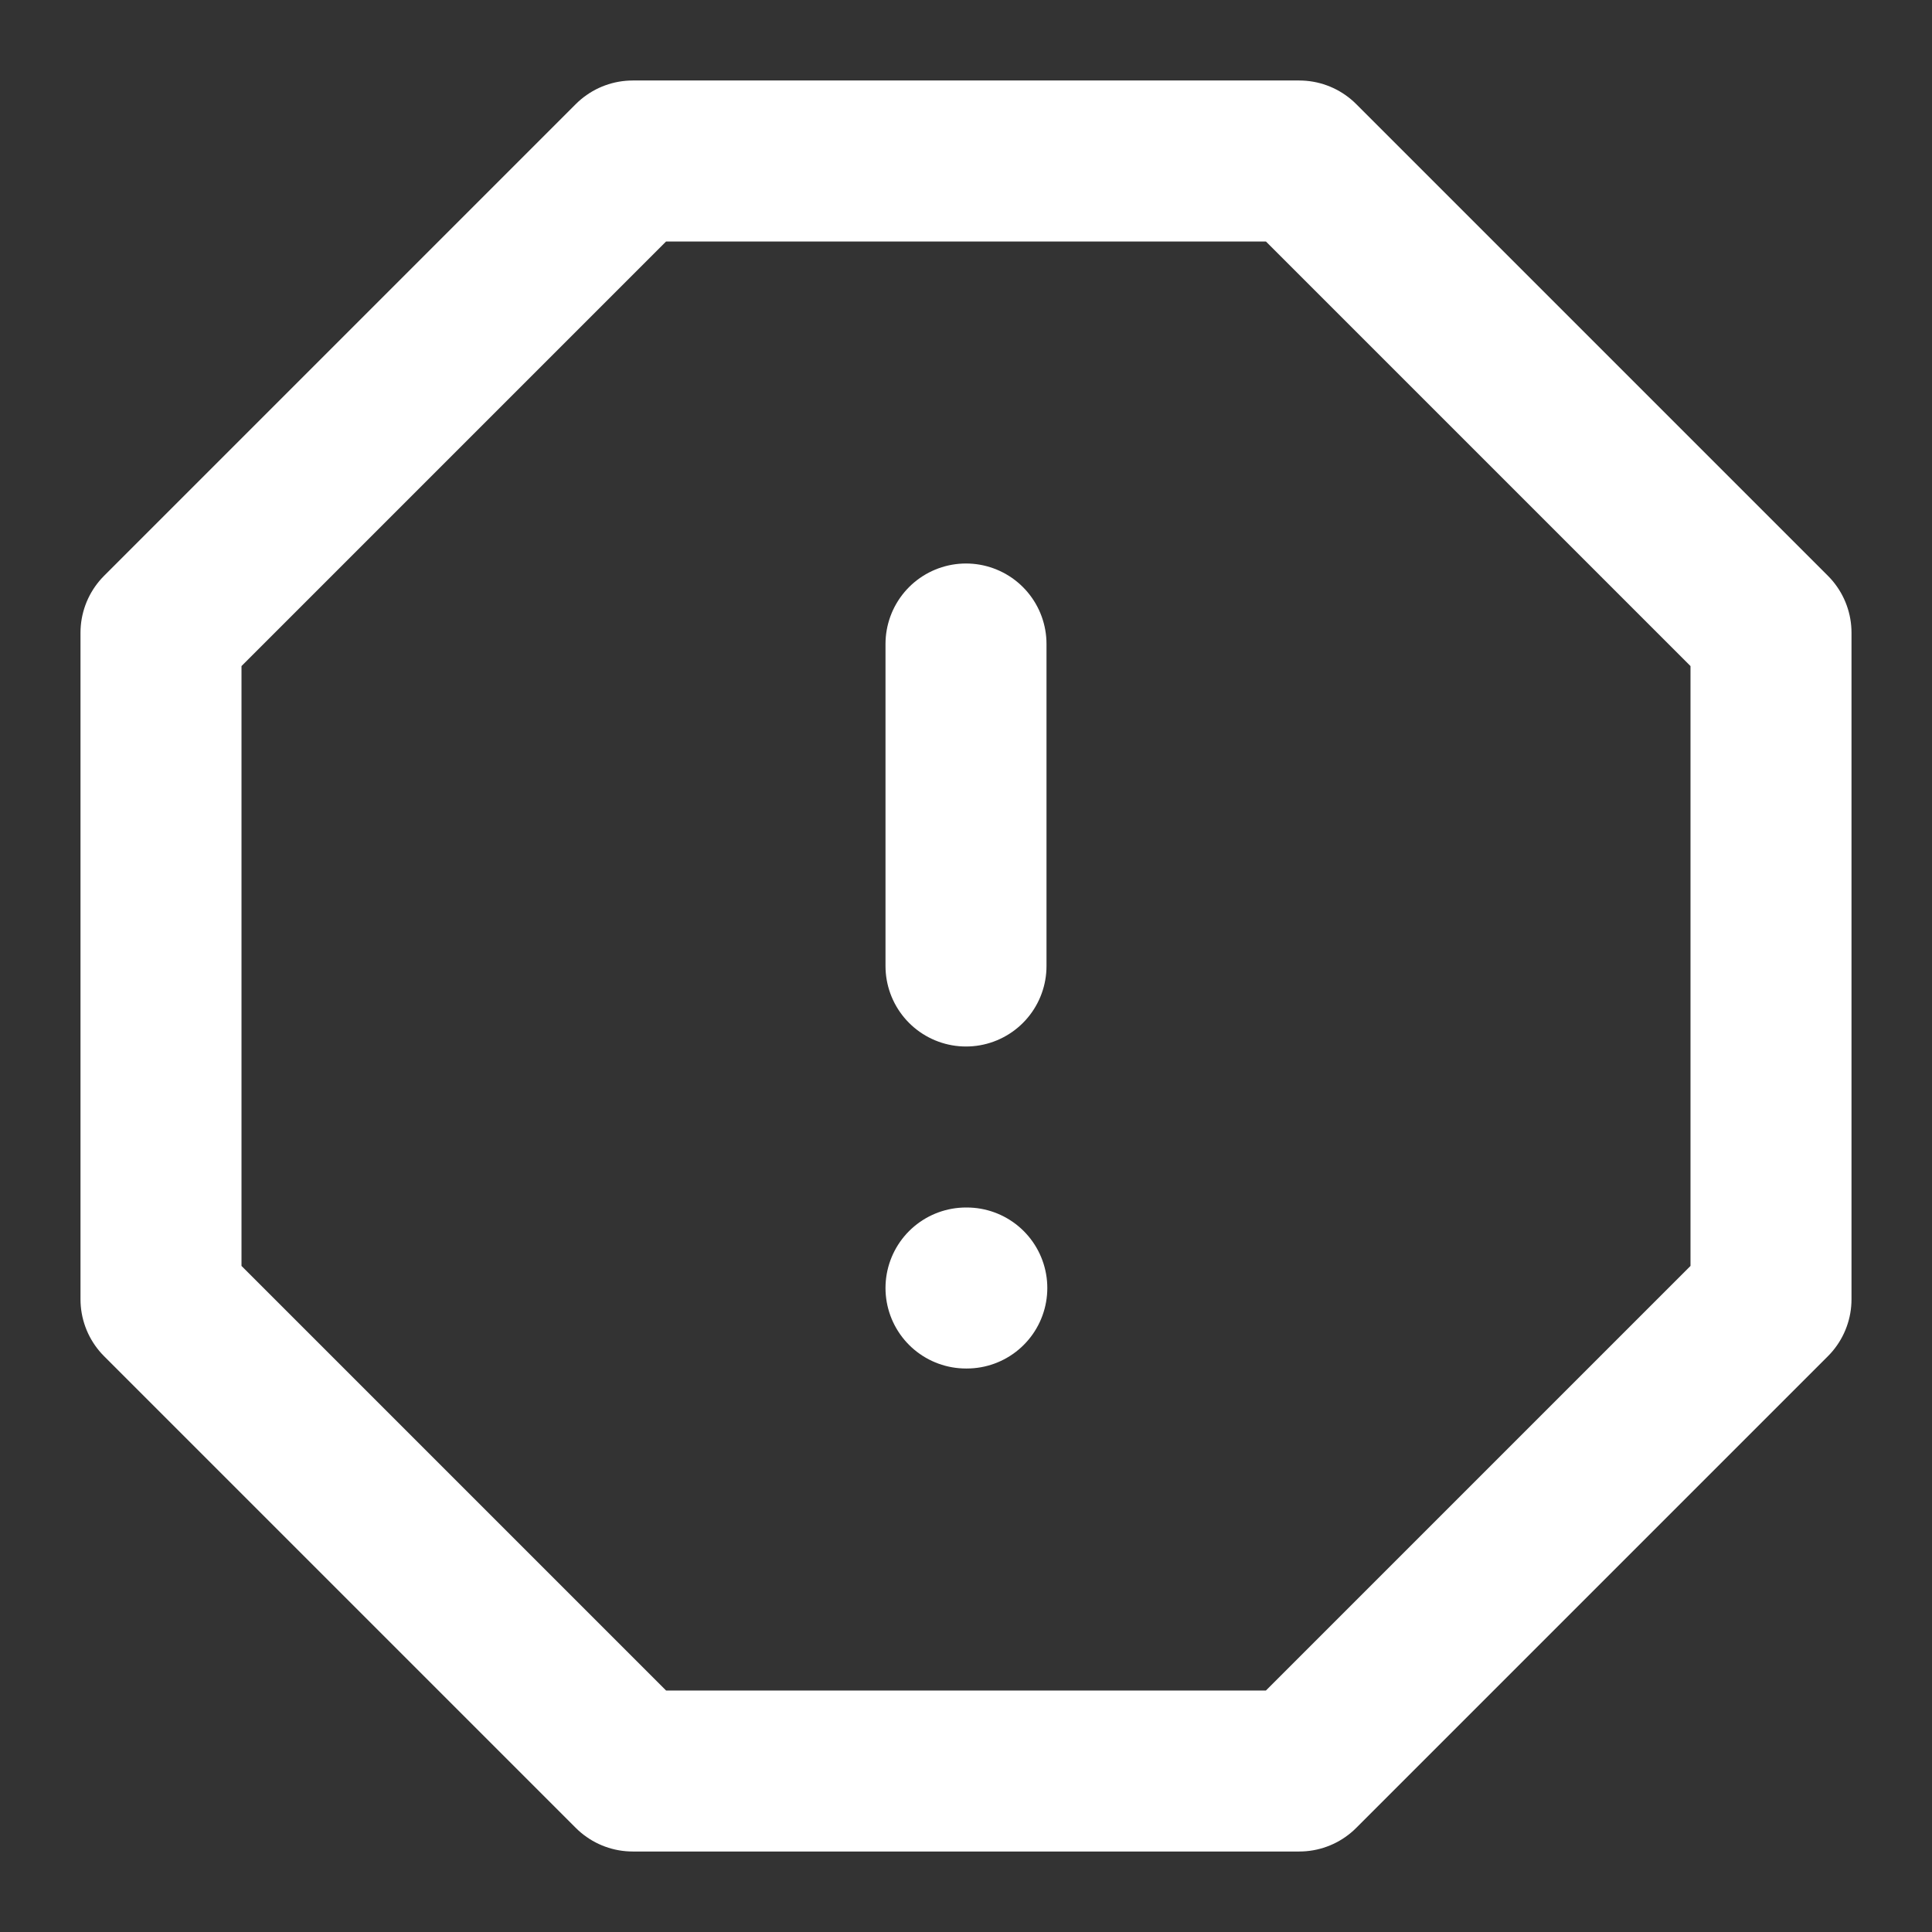<?xml version="1.0" encoding="UTF-8"?> <svg xmlns="http://www.w3.org/2000/svg" width="24" height="24" viewBox="0 0 24 24" fill="none"><rect x="0" y="0" width="24" height="24" fill="#333333" stroke="none"/> <path d="M7.86 2H16.14L22 7.86V16.14L16.14 22H7.86L2 16.14V7.86L7.86 2Z" stroke="white" stroke-width="2" stroke-linecap="round" stroke-linejoin="round"></path> <path d="M12 8V12" stroke="white" stroke-width="2" stroke-linecap="round" stroke-linejoin="round"></path> <path d="M12 16H12.01" stroke="white" stroke-width="2" stroke-linecap="round" stroke-linejoin="round"></path> </svg> 